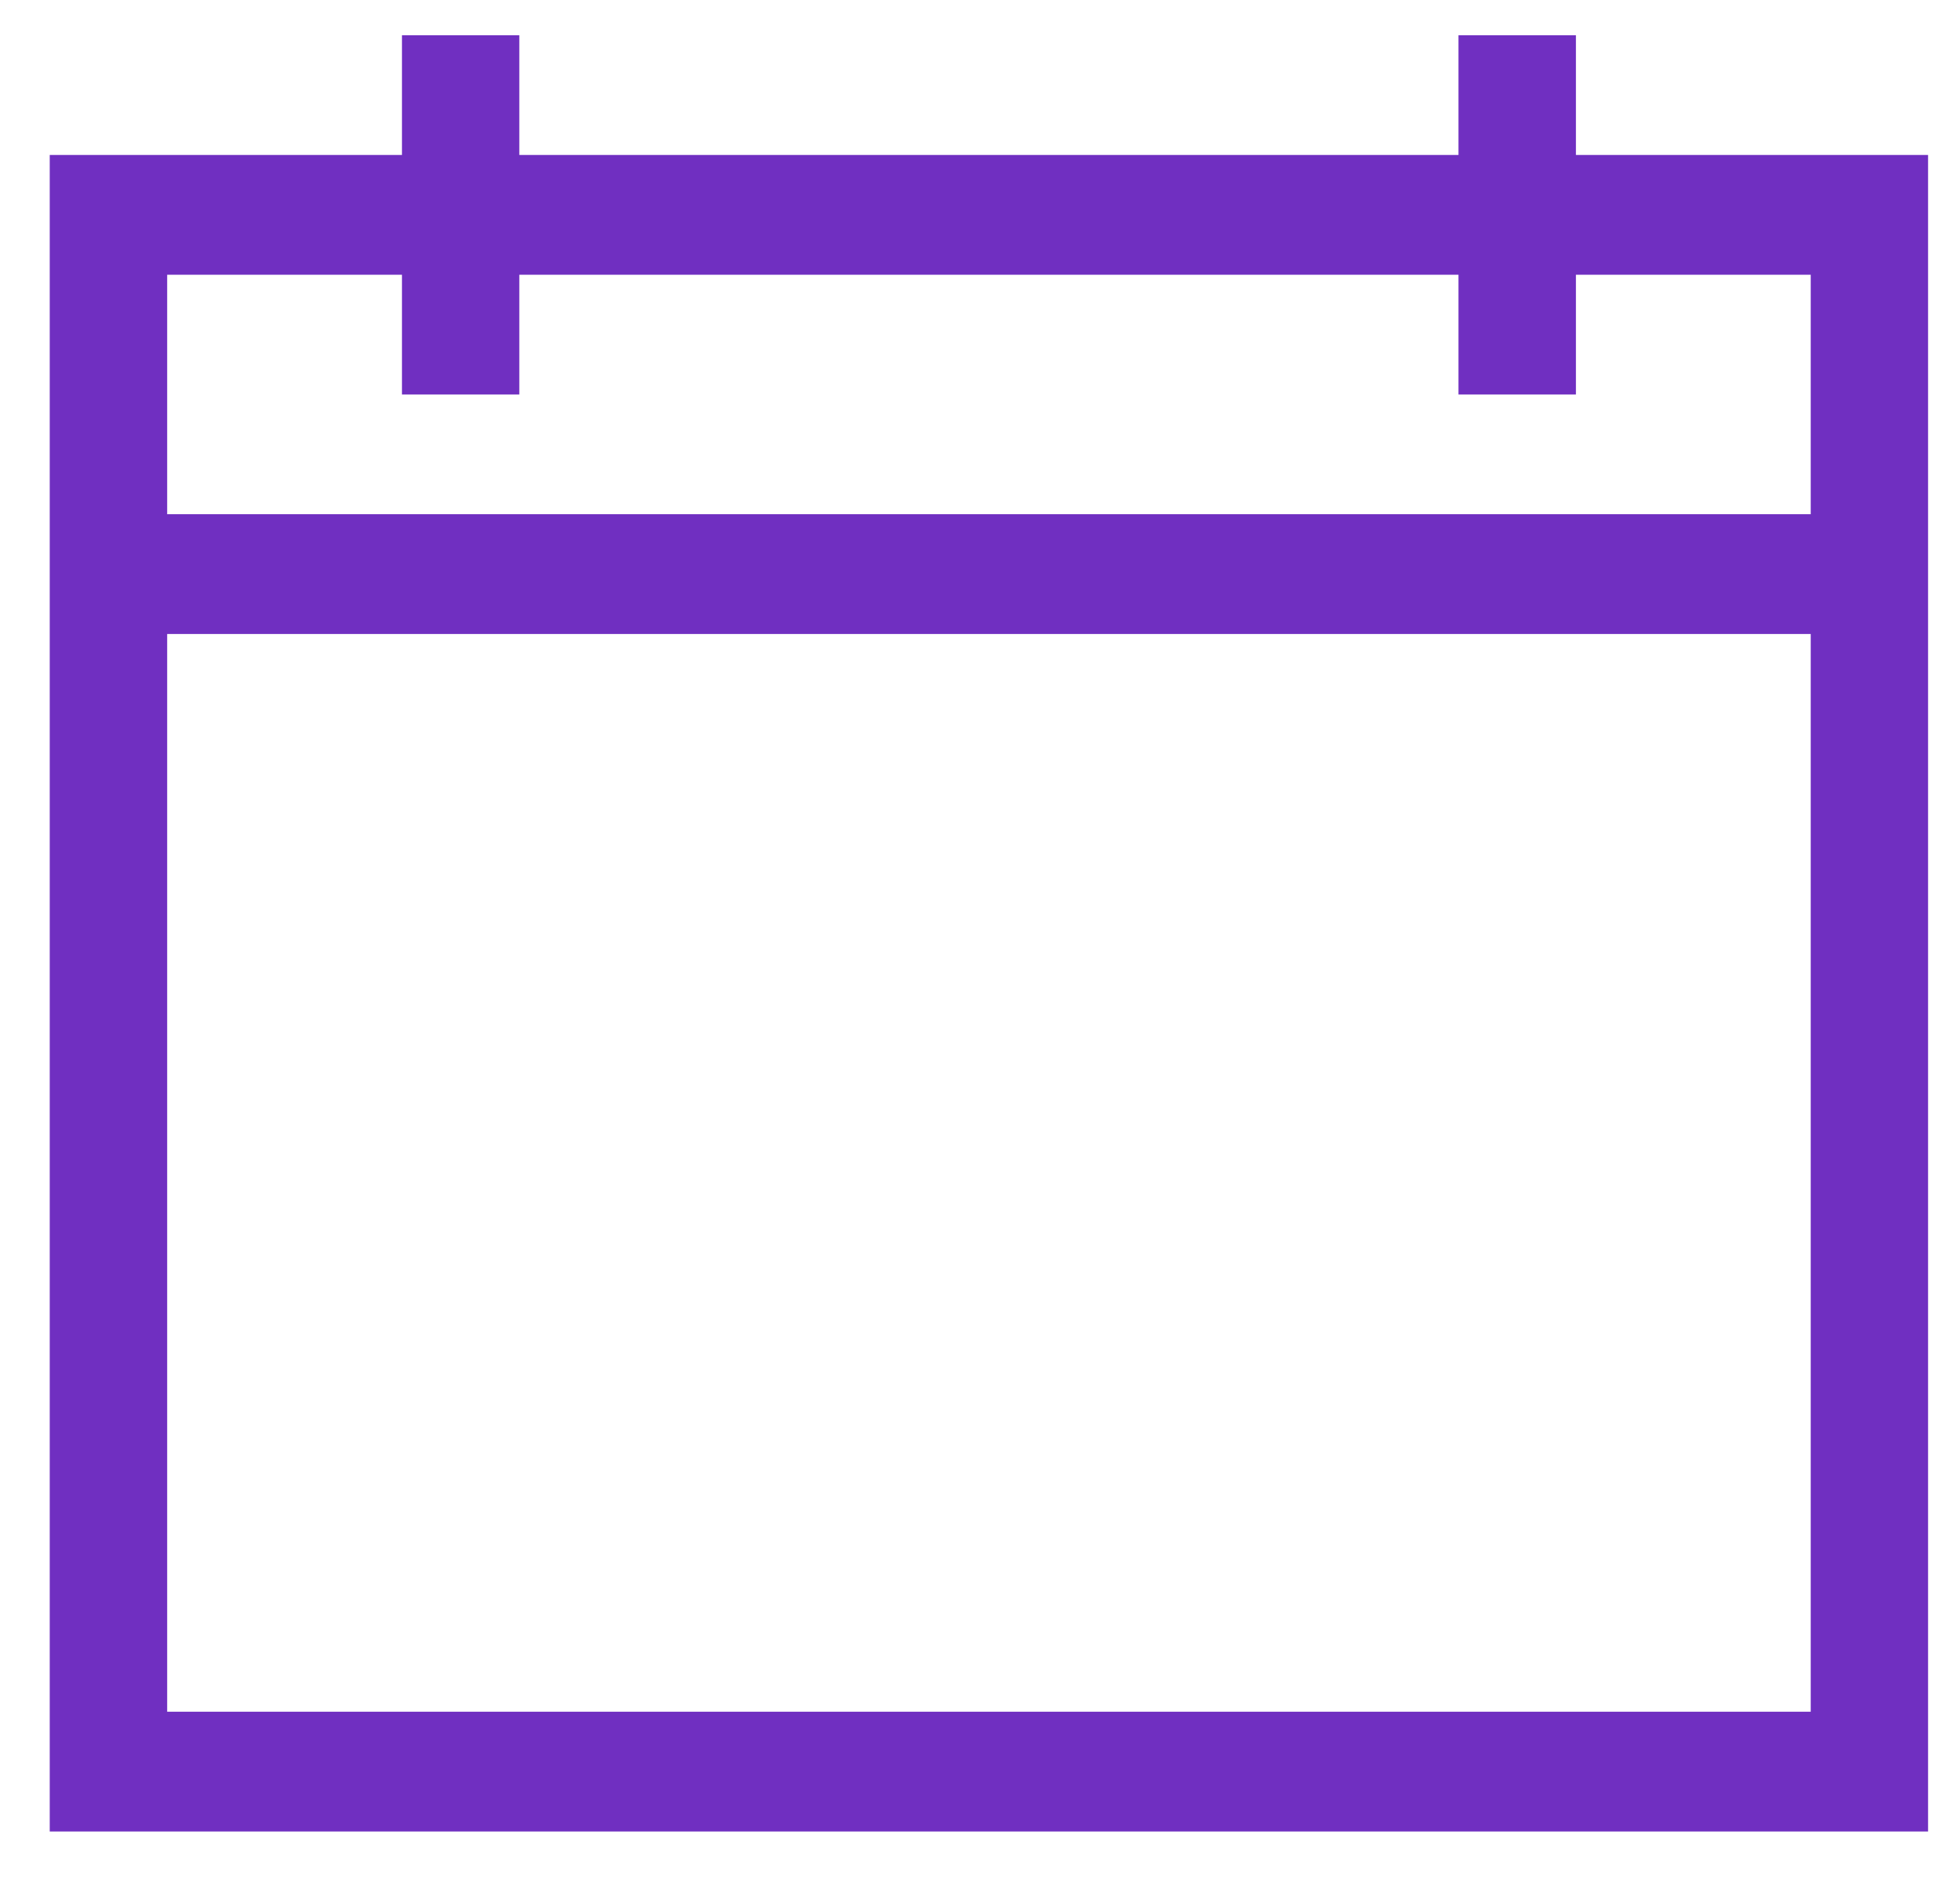 <svg viewBox="0 0 24 23" fill="none" xmlns="http://www.w3.org/2000/svg">
                            <path d="M19.297 1.898H23.609V22.432H0.609V1.898H4.922V0.432H6.359V1.898H17.859V0.432H19.297V1.898ZM4.922 3.365H2.047V6.298H22.172V3.365H19.297V4.832H17.859V3.365H6.359V4.832H4.922V3.365ZM2.047 20.965H22.172V7.765H2.047V20.965Z" fill="#702FC1"></path>
                        </svg>